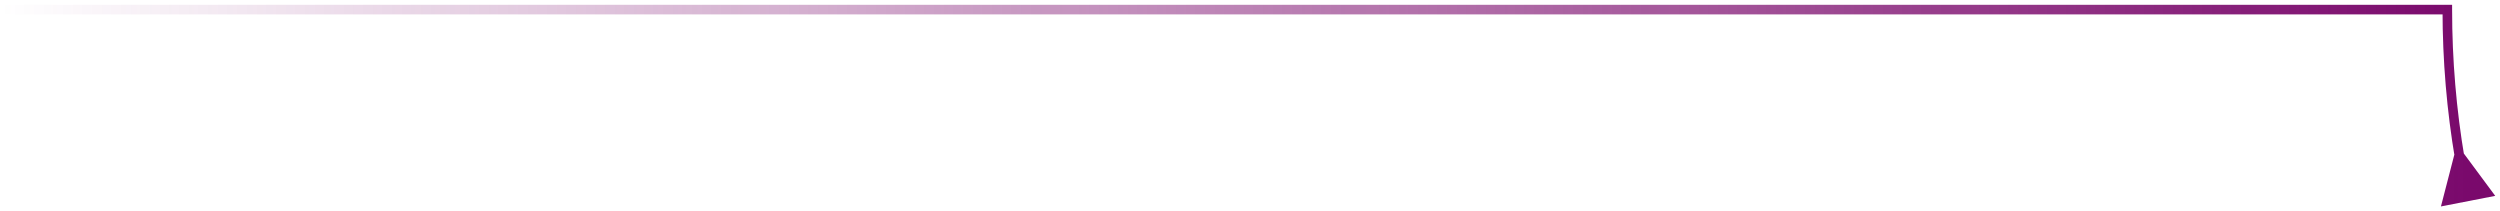 <svg width="261" height="22" viewBox="0 0 261 22" fill="none" xmlns="http://www.w3.org/2000/svg">
<path d="M255.5 1H256V0.5H255.5V1ZM256.221 16.188L254.834 21.552L260.501 20.448L257.202 15.997L256.221 16.188ZM255.5 0.5H0V1.5H255.5V0.5ZM257.3 16.5C256.445 11.461 256 6.283 256 1H255C255 6.339 255.45 11.573 256.314 16.667L257.3 16.5Z" fill="url(#paint0_linear_292_95)"/>
<defs>
<linearGradient id="paint0_linear_292_95" x1="0" y1="11" x2="257.668" y2="11" gradientUnits="userSpaceOnUse">
<stop stop-color="#7A096C" stop-opacity="0"/>
<stop offset="1" stop-color="#7A096C"/>
</linearGradient>
</defs>
</svg>
